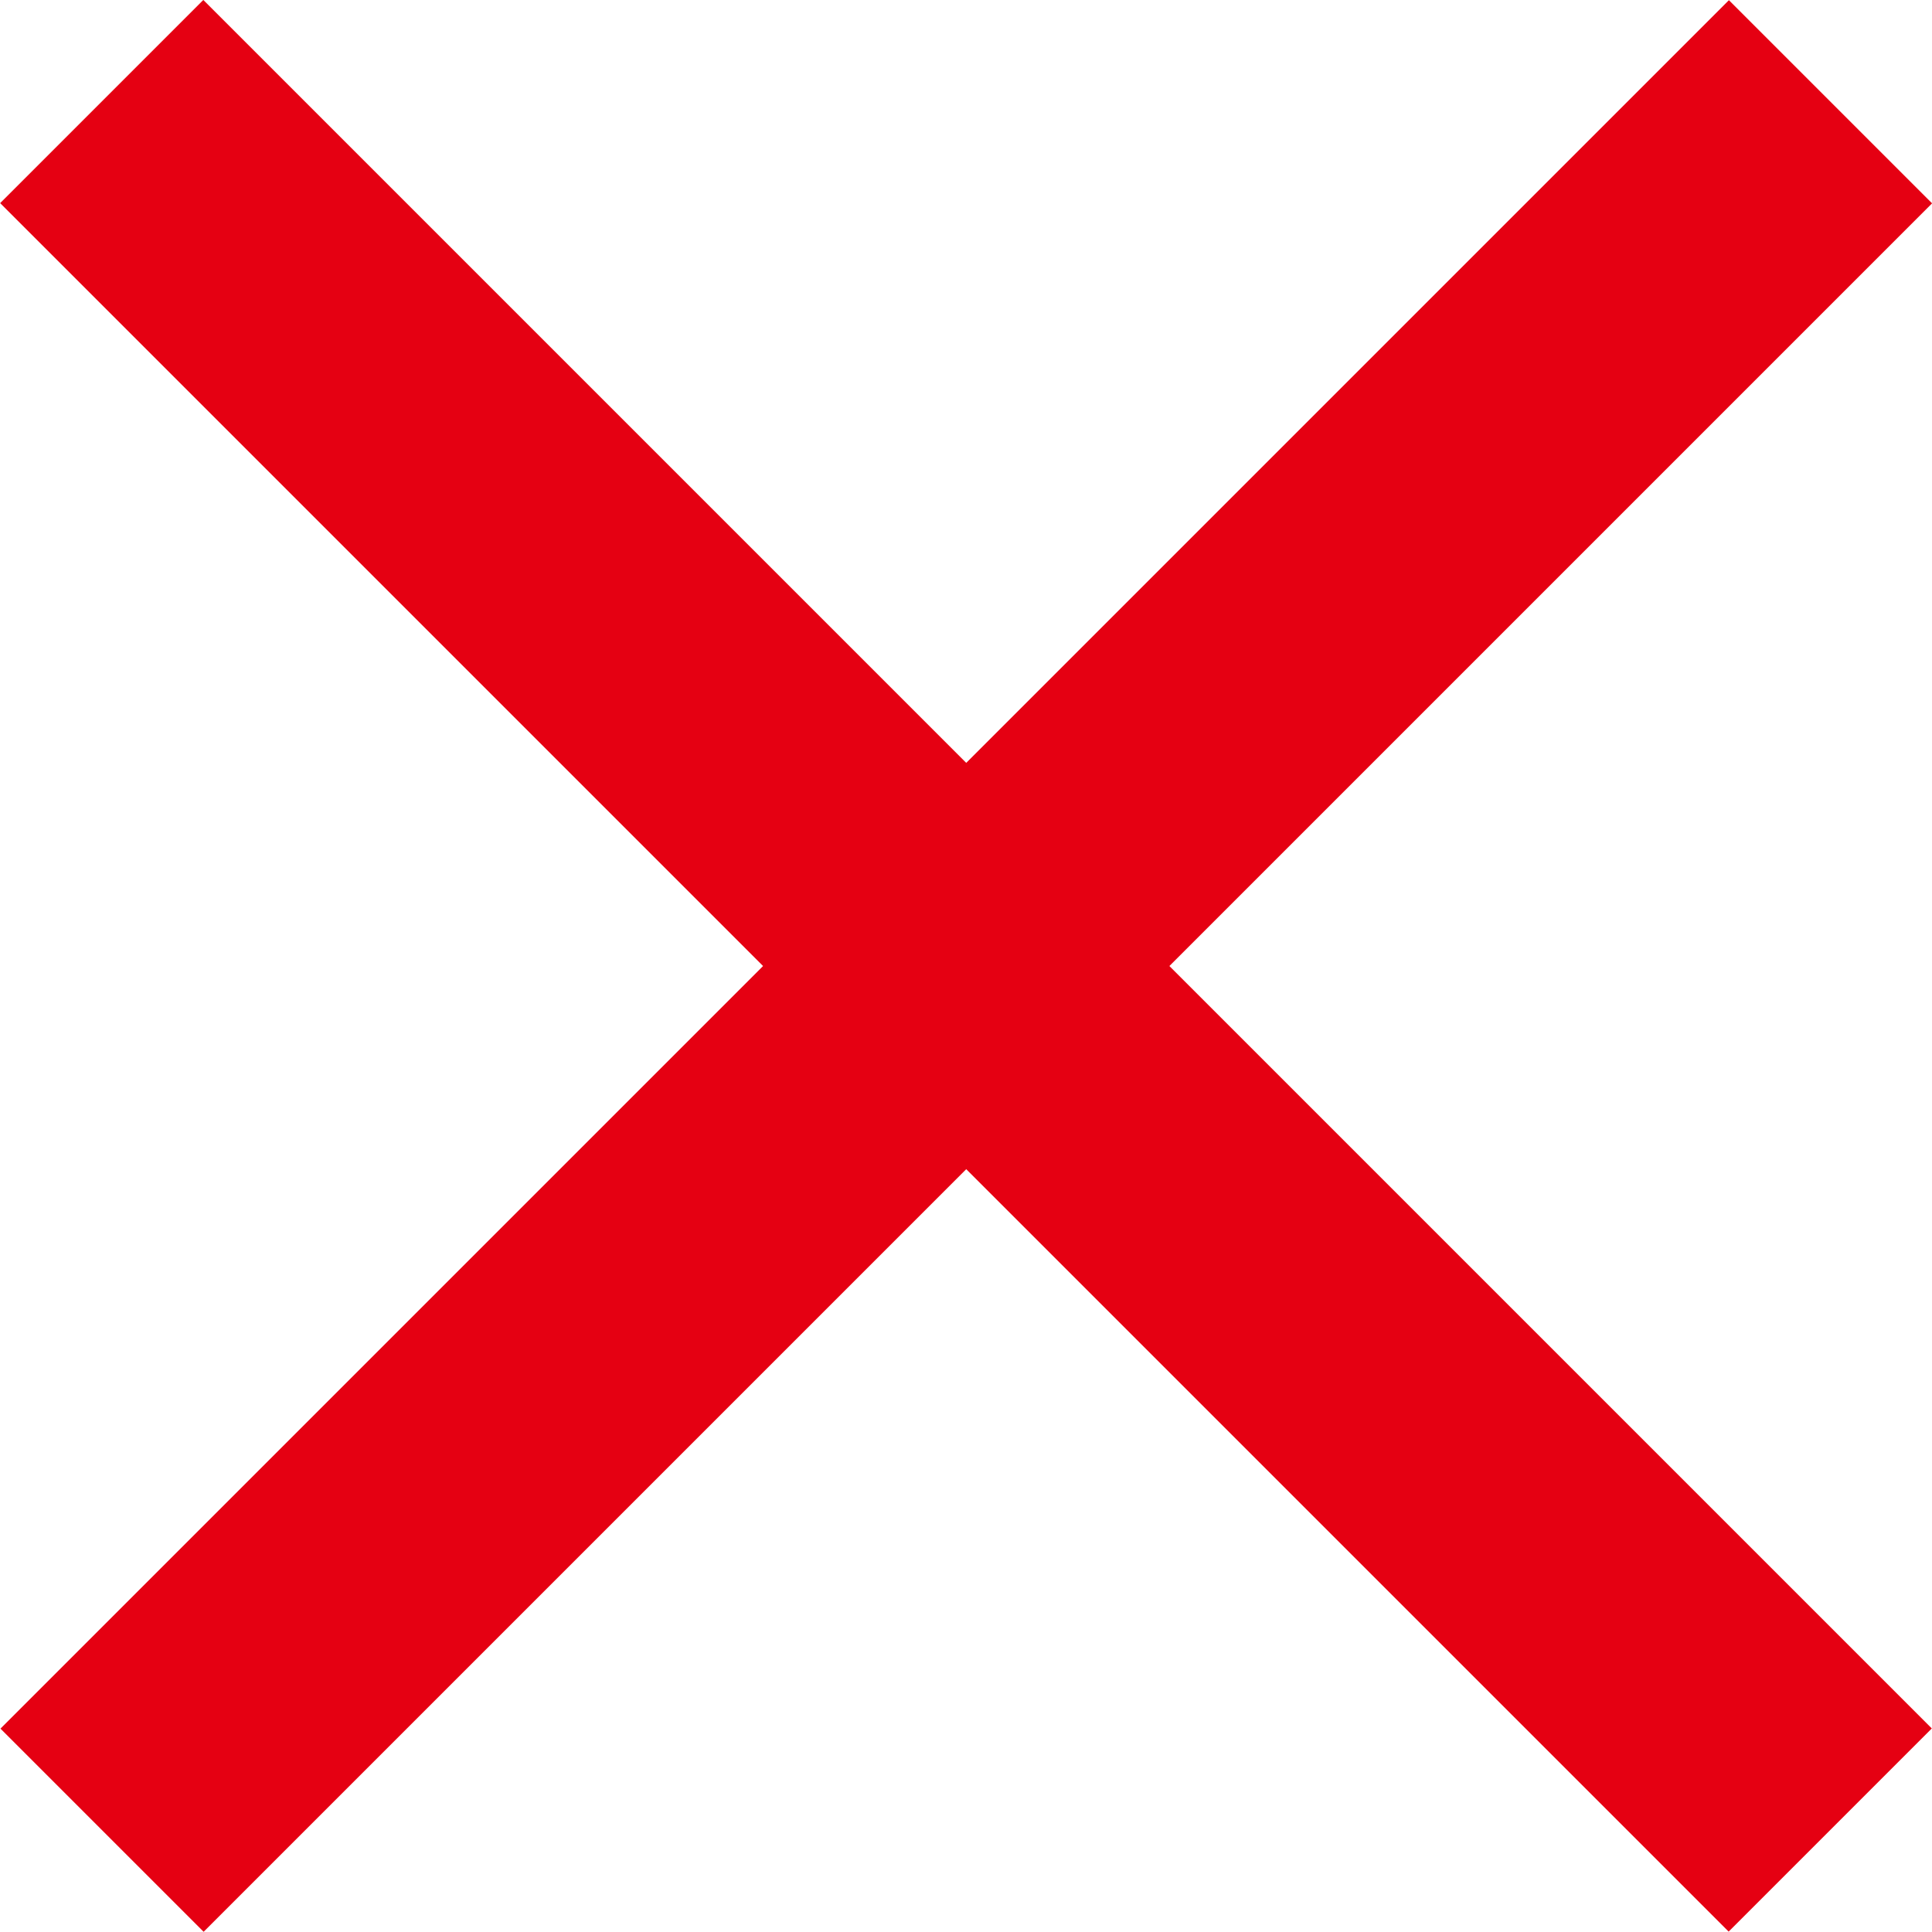 <?xml version="1.0" encoding="utf-8"?>
<!-- Generator: Adobe Illustrator 16.0.0, SVG Export Plug-In . SVG Version: 6.00 Build 0)  -->
<!DOCTYPE svg PUBLIC "-//W3C//DTD SVG 1.1//EN" "http://www.w3.org/Graphics/SVG/1.1/DTD/svg11.dtd">
<svg version="1.1" id="圖層_1" xmlns="http://www.w3.org/2000/svg" xmlns:xlink="http://www.w3.org/1999/xlink" x="0px" y="0px"
	 width="30px" height="30px" viewBox="0 0 30 30" enable-background="new 0 0 30 30" xml:space="preserve">
<g>
	
		<rect x="-3.982" y="12.769" transform="matrix(0.707 0.707 -0.707 0.707 15 -6.213)" fill="#E50012" width="37.963" height="4.462"/>
	
		<rect x="-3.98" y="12.769" transform="matrix(-0.707 0.707 -0.707 -0.707 36.215 14.999)" fill="#E50012" width="37.962" height="4.462"/>
</g>
</svg>
